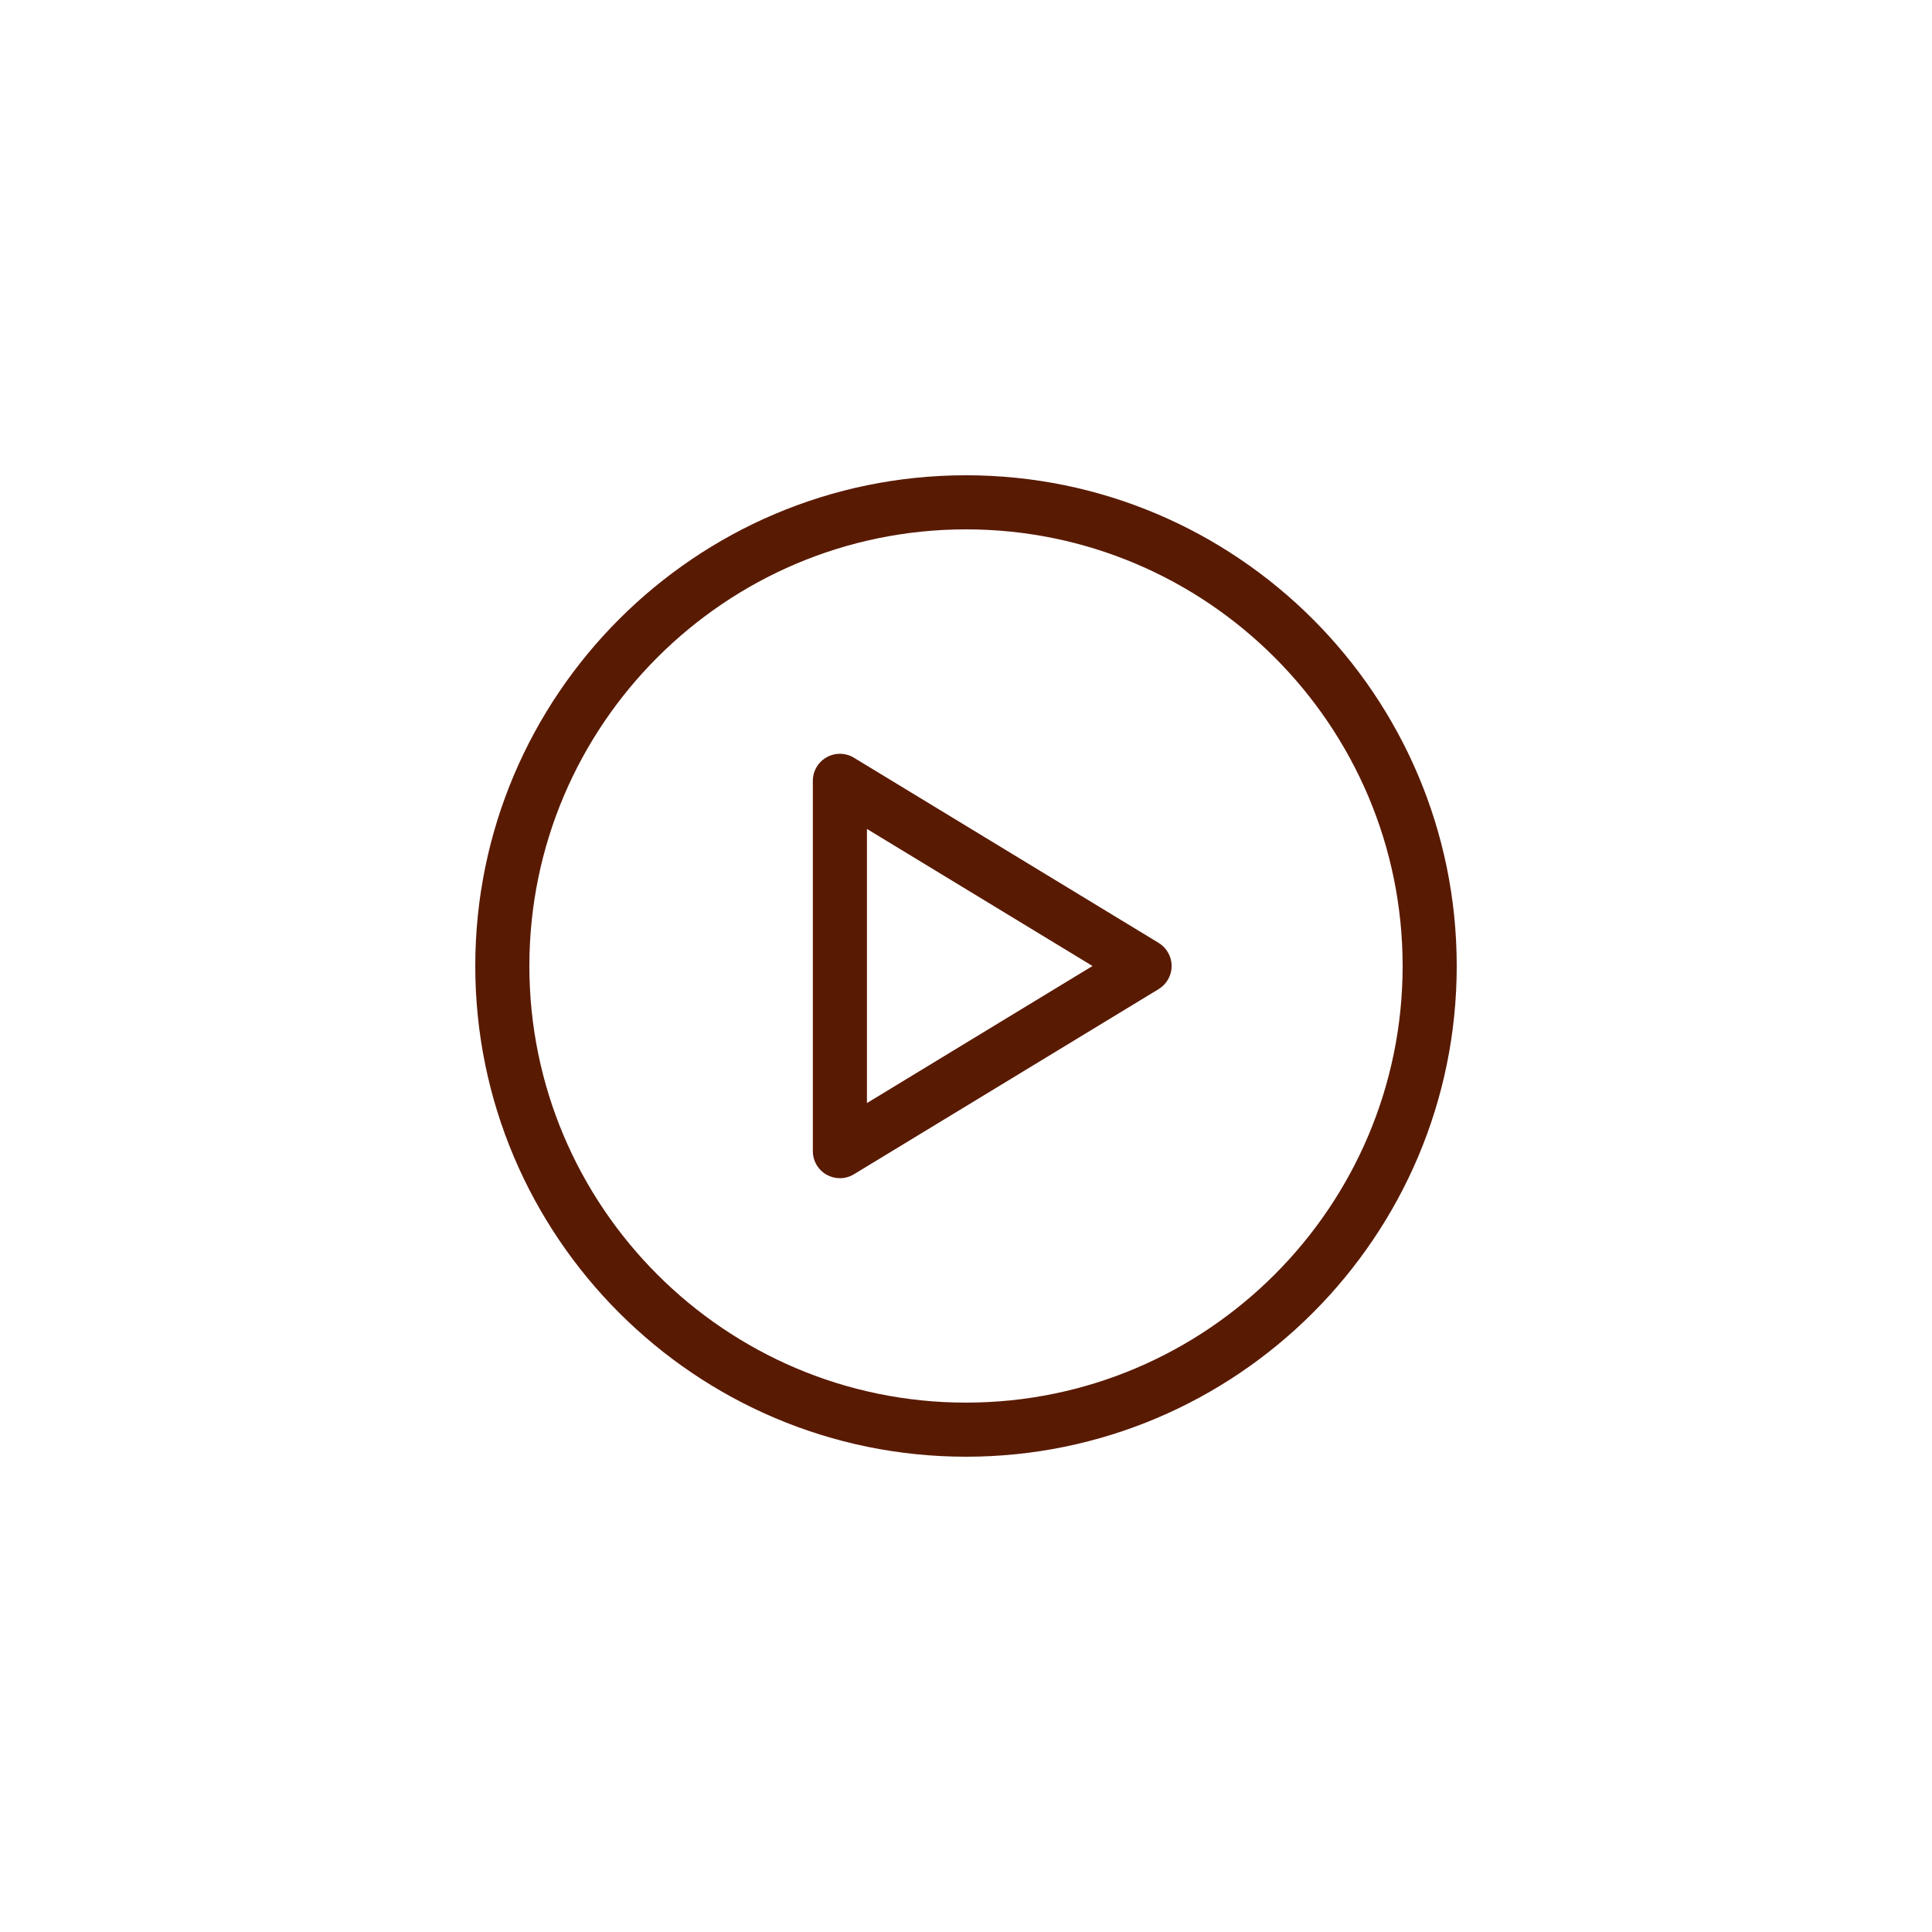 <?xml version="1.0" encoding="utf-8"?>
<!-- Generator: Adobe Illustrator 23.0.1, SVG Export Plug-In . SVG Version: 6.00 Build 0)  -->
<svg version="1.1" id="Layer_1" xmlns="http://www.w3.org/2000/svg" xmlns:xlink="http://www.w3.org/1999/xlink" x="0px" y="0px"
	 viewBox="0 0 500.003 500" enable-background="new 0 0 500.003 500" xml:space="preserve">
<g>
	<path fill="#591A02" d="M250.001,123c-70.028,0-127,56.972-127,127s56.972,127,127.001,127s127-56.972,127-127
		S320.029,123,250.001,123z M250.002,363c-62.309,0-113.001-50.691-113.001-113s50.691-113,113-113
		c62.309,0,113.001,50.691,113.001,113S312.31,363,250.002,363z"/>
	<path fill="#591A02" d="M299.855,244.018l-78.855-47.916c-2.163-1.315-4.864-1.359-7.067-0.119
		c-2.204,1.24-3.568,3.572-3.568,6.101v95.833c0,2.529,1.364,4.861,3.568,6.101
		c1.066,0.6,2.249,0.899,3.432,0.899c1.26,0,2.519-0.34,3.635-1.018l78.855-47.916
		c2.09-1.27,3.365-3.537,3.365-5.982S301.945,245.288,299.855,244.018z M224.365,285.472v-70.943L282.741,250
		L224.365,285.472z"/>
</g>
</svg>
